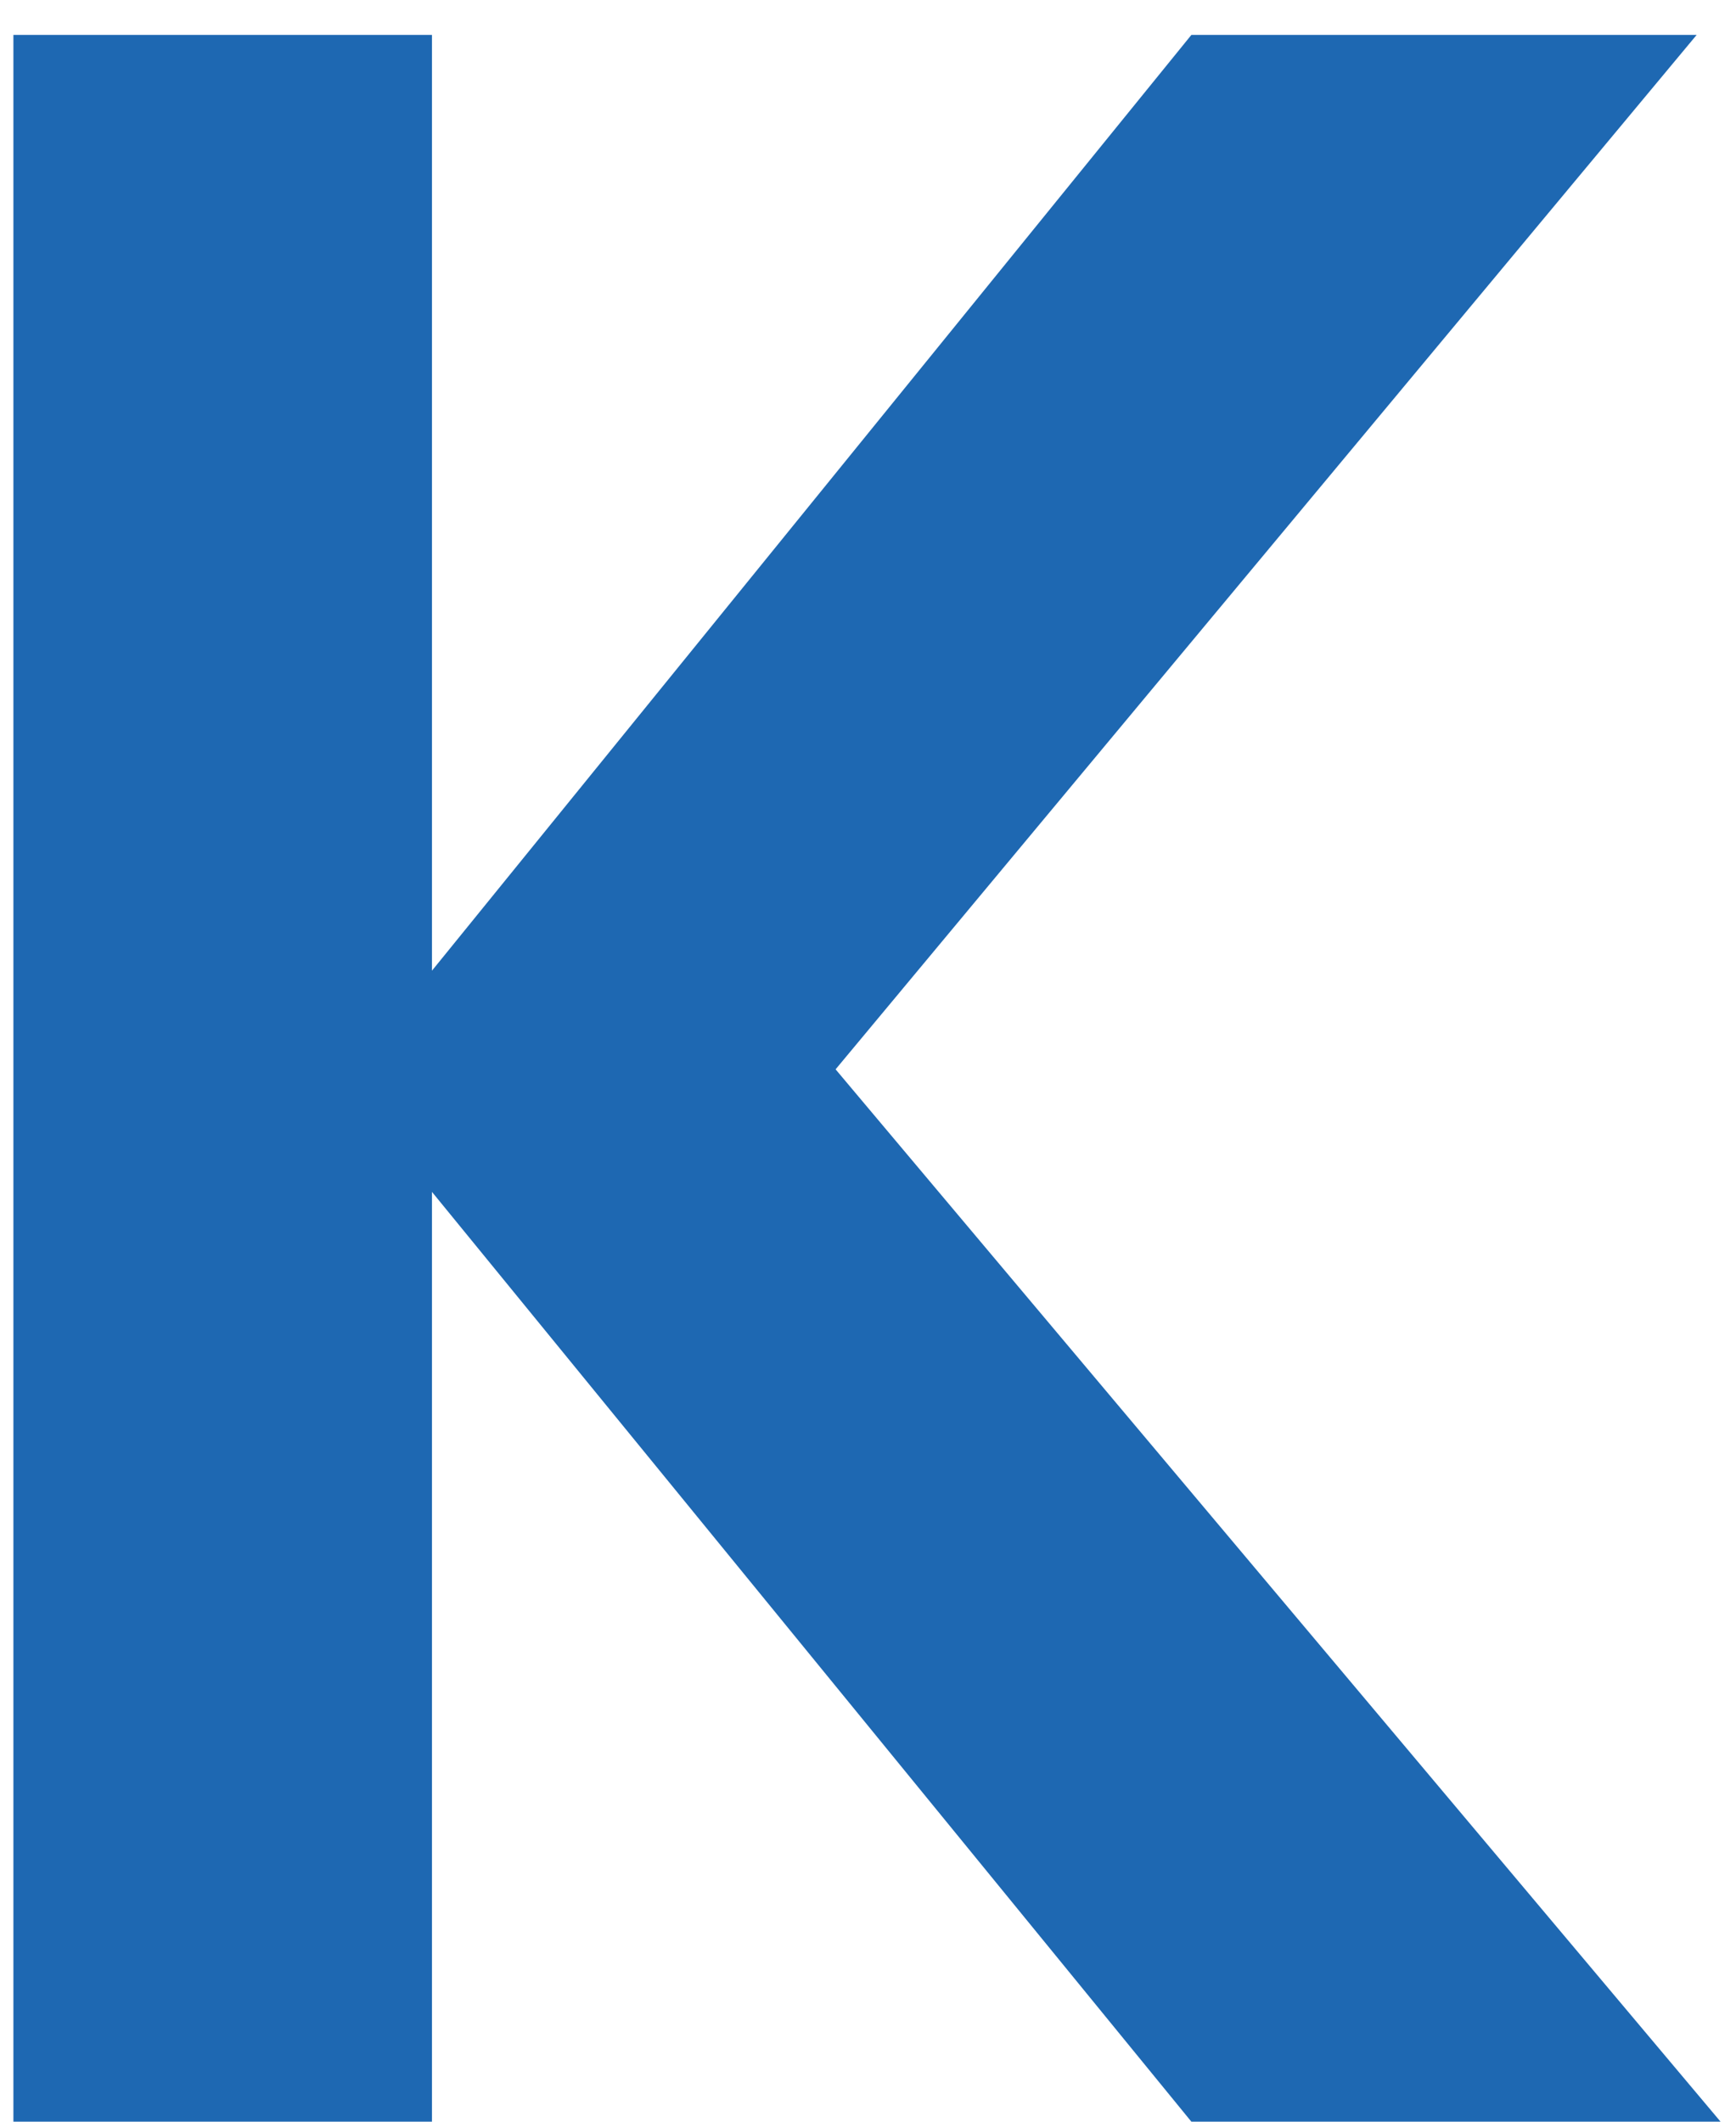<svg width="36" height="44" viewBox="0 0 36 44" fill="none" xmlns="http://www.w3.org/2000/svg">
<path d="M24.706 44L8.958 24.718V44H0.278V0.724H8.958V20.13L24.706 0.724H35.184L17.328 22.176L35.68 44H24.706Z" fill="#1E68B2"/>
</svg>